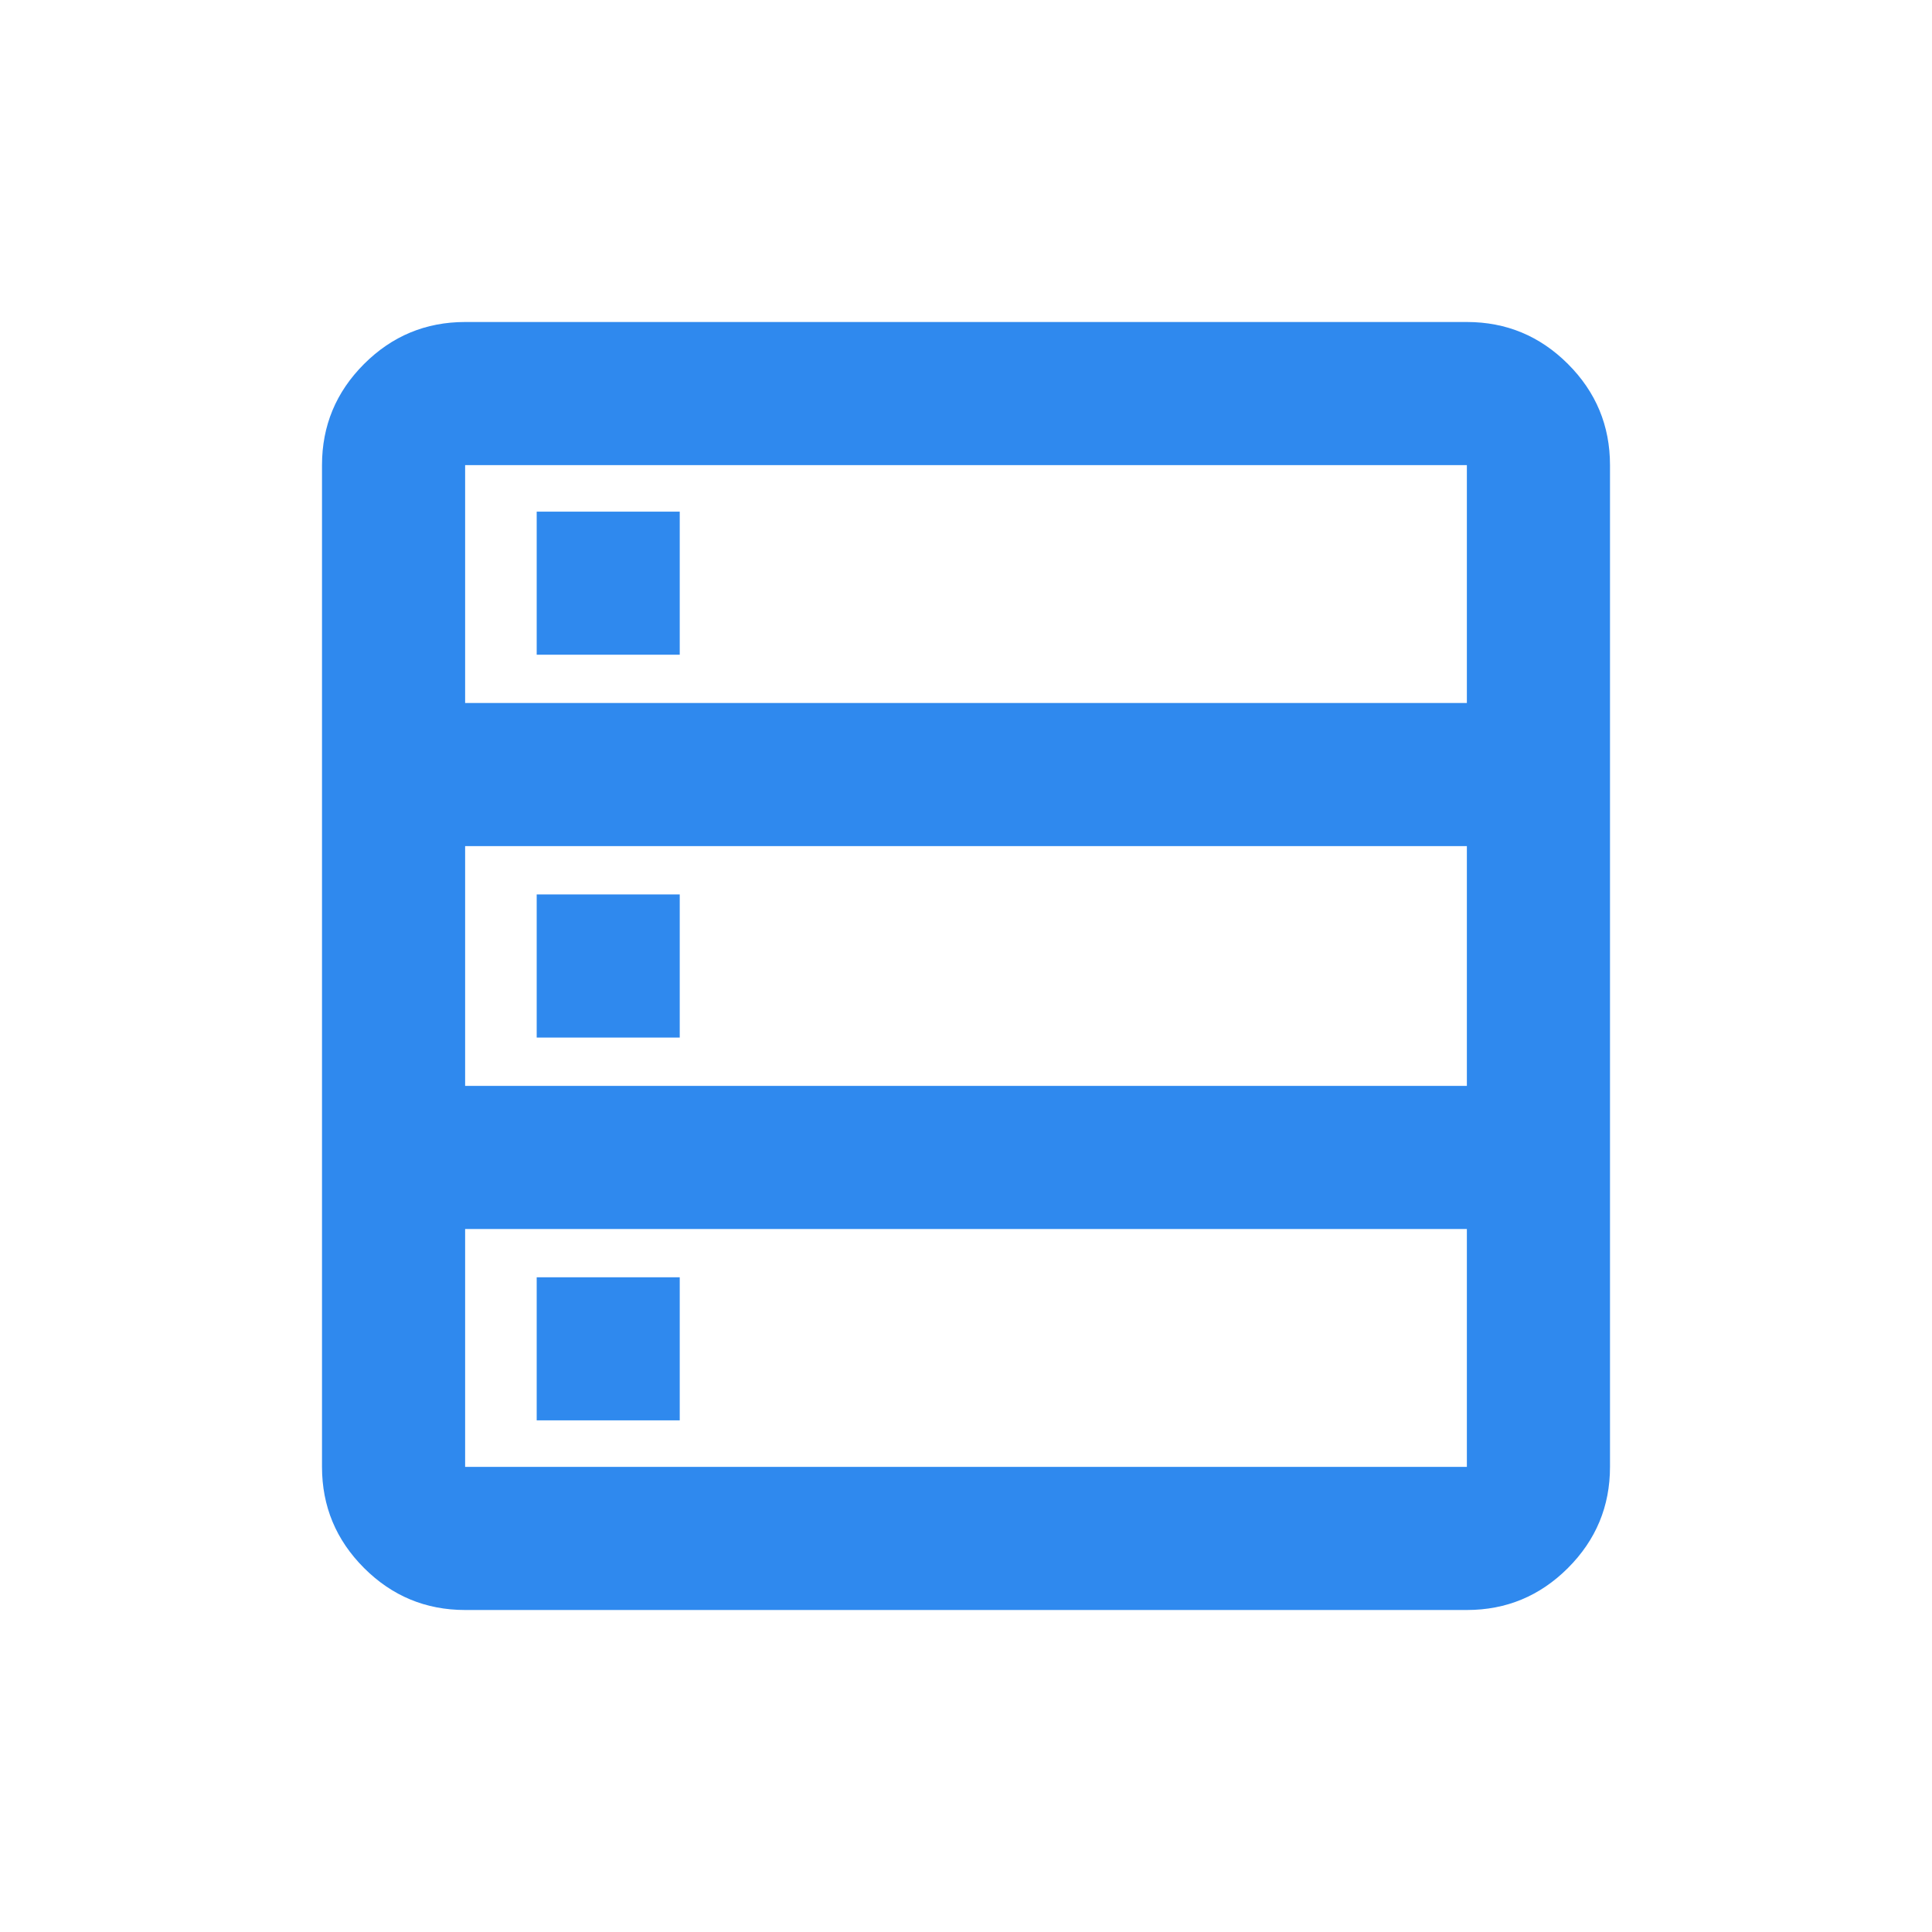 <svg width="24" height="24" viewBox="0 0 24 24" fill="none" xmlns="http://www.w3.org/2000/svg">
<mask id="mask0_124_836" style="mask-type:alpha" maskUnits="userSpaceOnUse" x="0" y="0" width="24" height="24">
<rect width="24" height="24" fill="#D9D9D9"/>
</mask>
<g mask="url(#mask0_124_836)">
<path d="M5.778 20C5.289 20 4.87 19.826 4.522 19.478C4.174 19.13 4 18.711 4 18.222V5.778C4 5.289 4.174 4.87 4.522 4.522C4.87 4.174 5.289 4 5.778 4H18.222C18.711 4 19.13 4.174 19.478 4.522C19.826 4.87 20 5.289 20 5.778V18.222C20 18.711 19.826 19.13 19.478 19.478C19.13 19.826 18.711 20 18.222 20H5.778ZM5.778 8.733H18.222V5.778H5.778V8.733ZM5.778 13.489H18.222V10.511H5.778V13.489ZM5.778 18.222H18.222V15.267H5.778V18.222ZM6.667 8.133V6.356H8.444V8.133H6.667ZM6.667 12.889V11.111H8.444V12.889H6.667ZM6.667 17.644V15.867H8.444V17.644H6.667Z" fill="#2F89EE"/>
</g>
</svg>
